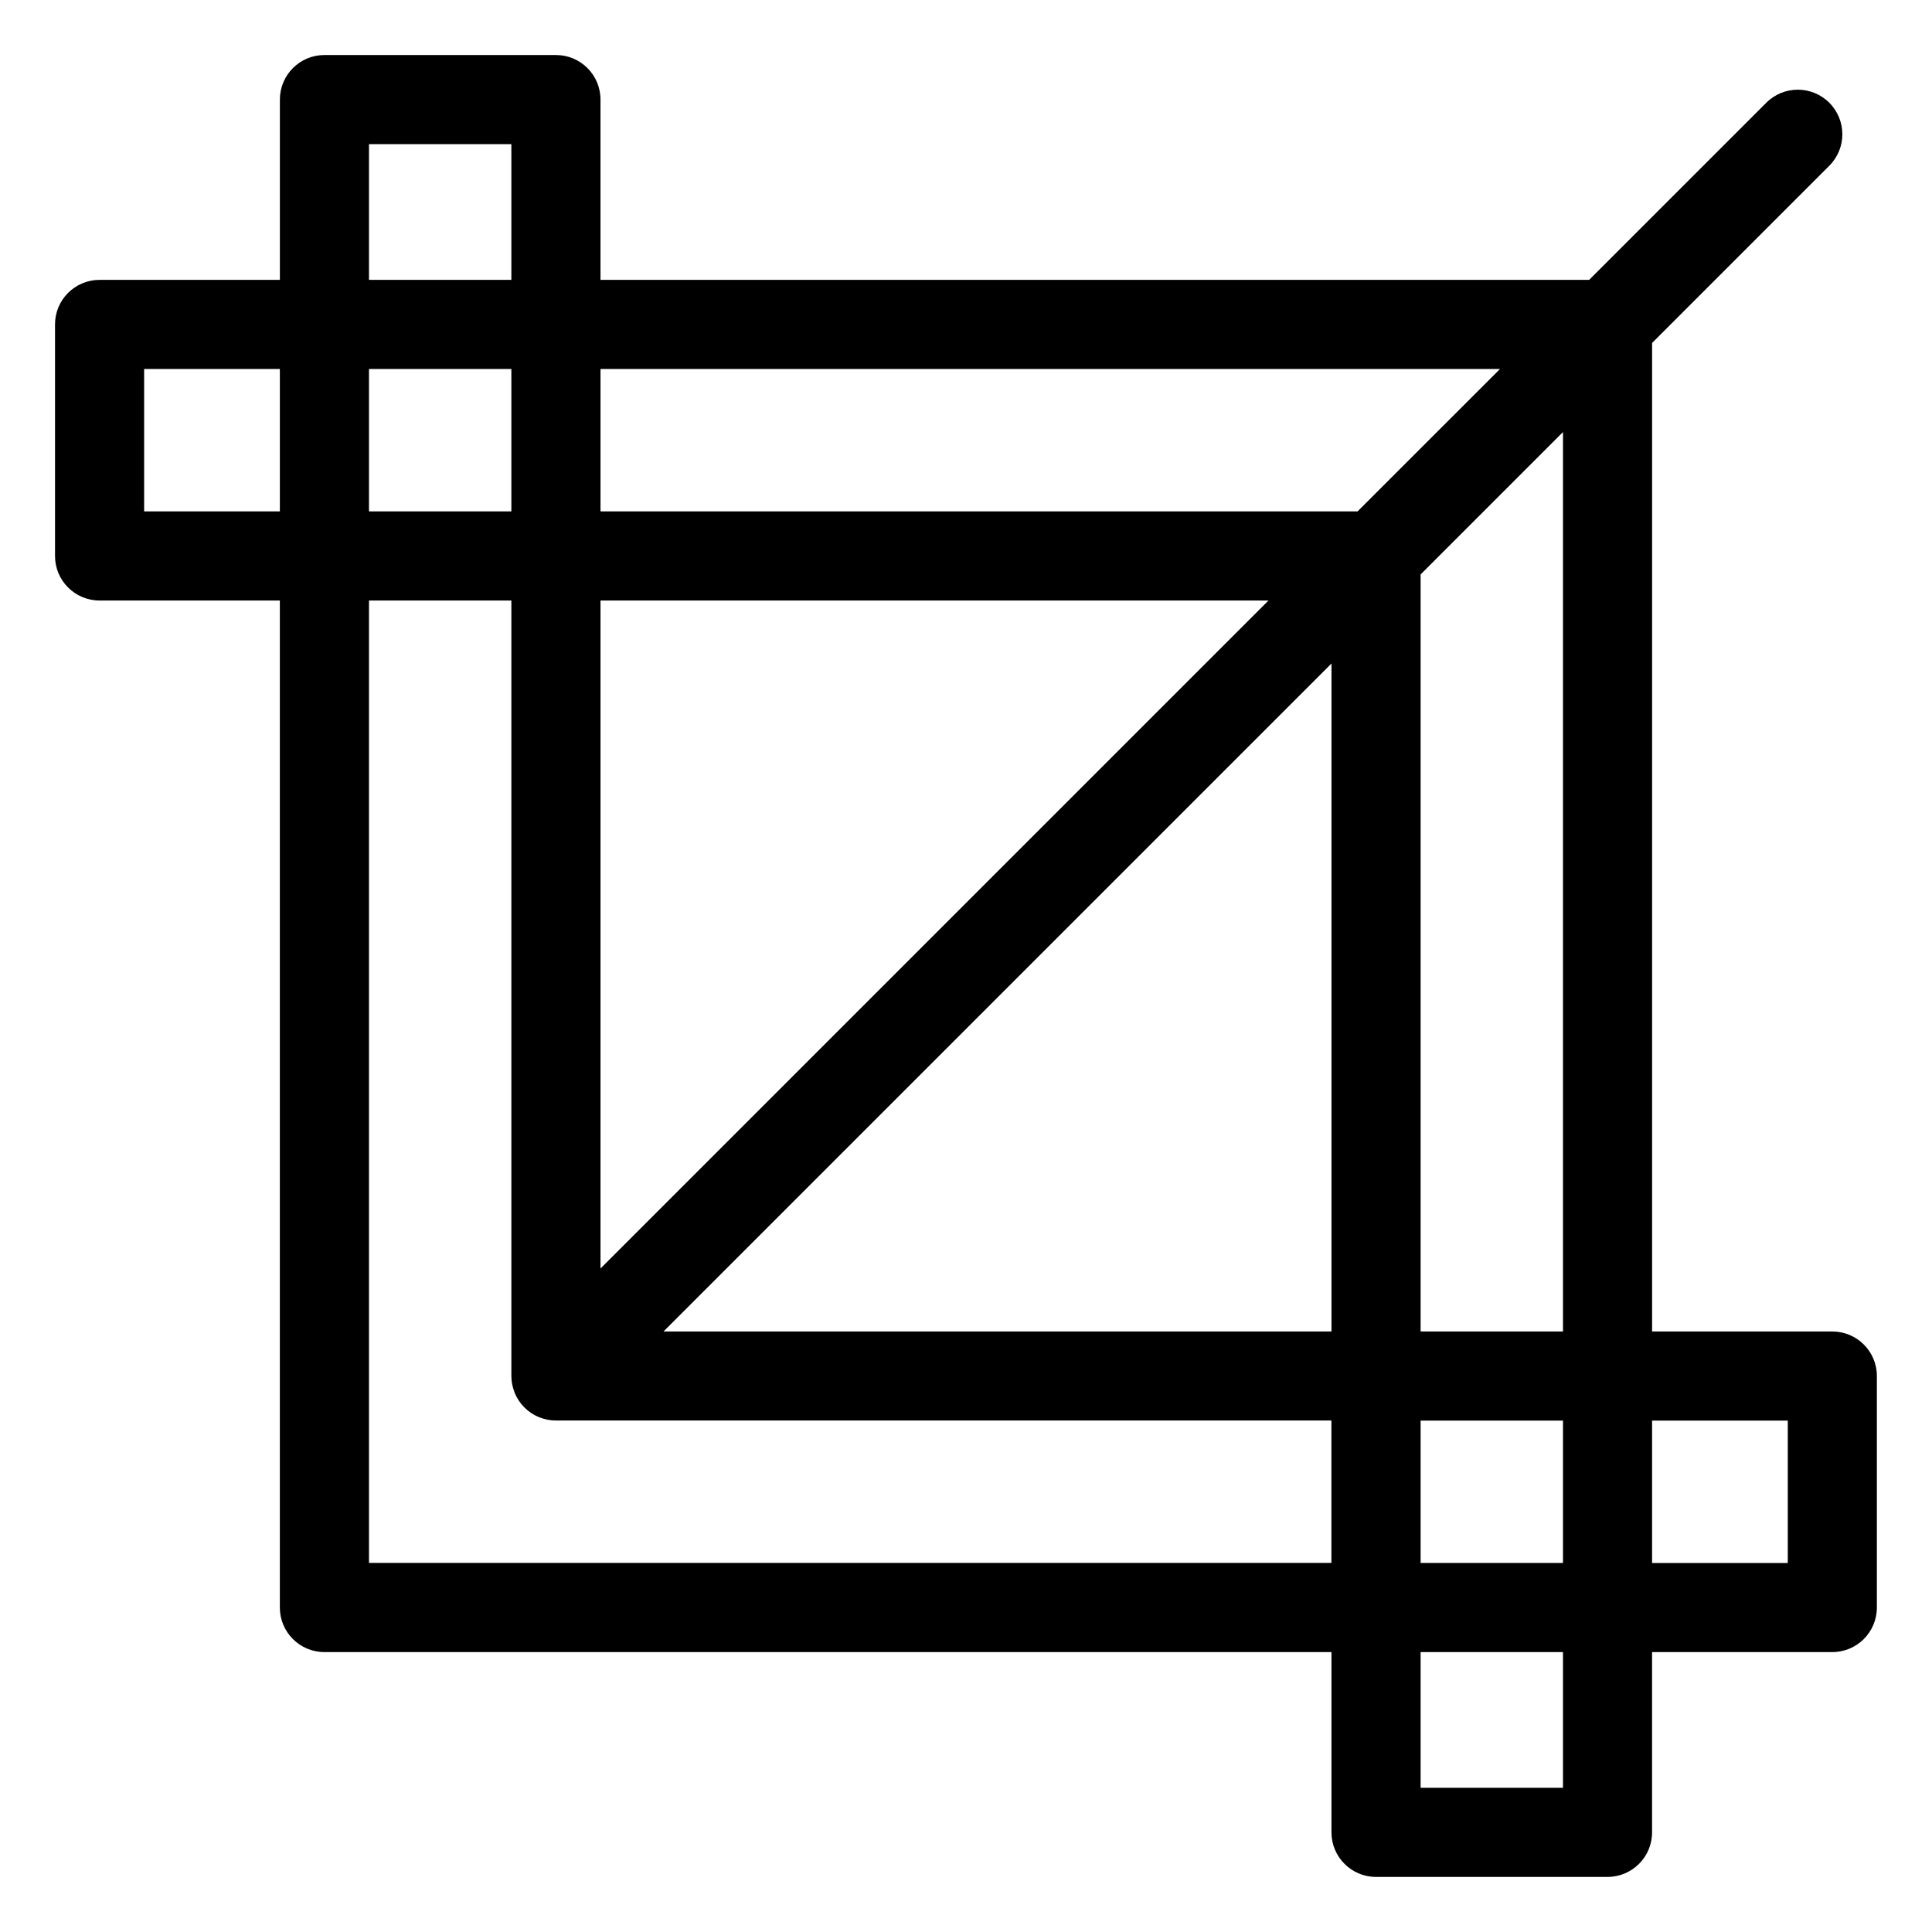 <?xml version="1.0" encoding="UTF-8"?>
<!-- Uploaded to: ICON Repo, www.svgrepo.com, Generator: ICON Repo Mixer Tools -->
<svg fill="#000000" width="800px" height="800px" version="1.1" viewBox="144 144 512 512" xmlns="http://www.w3.org/2000/svg">
 <path d="m629.59 496.86h-47.766v-261.98l46.957-46.957c4.613-4.606 4.613-12.082 0-16.695-4.613-4.613-12.082-4.613-16.695 0l-46.941 46.941h-262.01v-47.777c0-6.527-5.281-11.809-11.809-11.809h-61.348c-6.527 0-11.809 5.281-11.809 11.809v47.773l-47.781 0.004c-6.527 0-11.809 5.281-11.809 11.809v61.355c0 6.527 5.281 11.809 11.809 11.809h47.773v266.87c0 6.519 5.281 11.809 11.809 11.809h266.88v47.773c0 6.519 5.289 11.809 11.809 11.809h61.348c6.519 0 11.809-5.289 11.809-11.809v-47.773h47.766c6.519 0 11.809-5.289 11.809-11.809v-61.348c0.008-6.516-5.281-11.805-11.801-11.805zm-71.383 0h-37.73v-200.63l37.73-37.73zm0 23.617v37.73h-37.73v-37.73zm-255.07-217.34h177.03l-177.03 177.03zm193.72 16.703v177.02h-177.03zm44.668-78.059-37.746 37.738h-200.64v-37.738zm-262.01 37.738h-37.73v-37.738h37.73zm-37.73-97.32h37.73v35.969h-37.73zm-59.59 97.32v-37.738h35.969v37.738zm59.59 278.69v-255.07h37.73v205.52c0 1.52 0.316 2.969 0.836 4.305 0.023 0.062 0.031 0.125 0.055 0.18 1.195 2.906 3.519 5.227 6.422 6.422 0.055 0.023 0.117 0.031 0.172 0.055 1.34 0.52 2.785 0.836 4.305 0.836h205.53v37.73l-255.05 0.004zm316.42 59.582h-37.73v-35.969h37.73zm59.574-59.582h-35.961v-37.73h35.961z"/>
</svg>